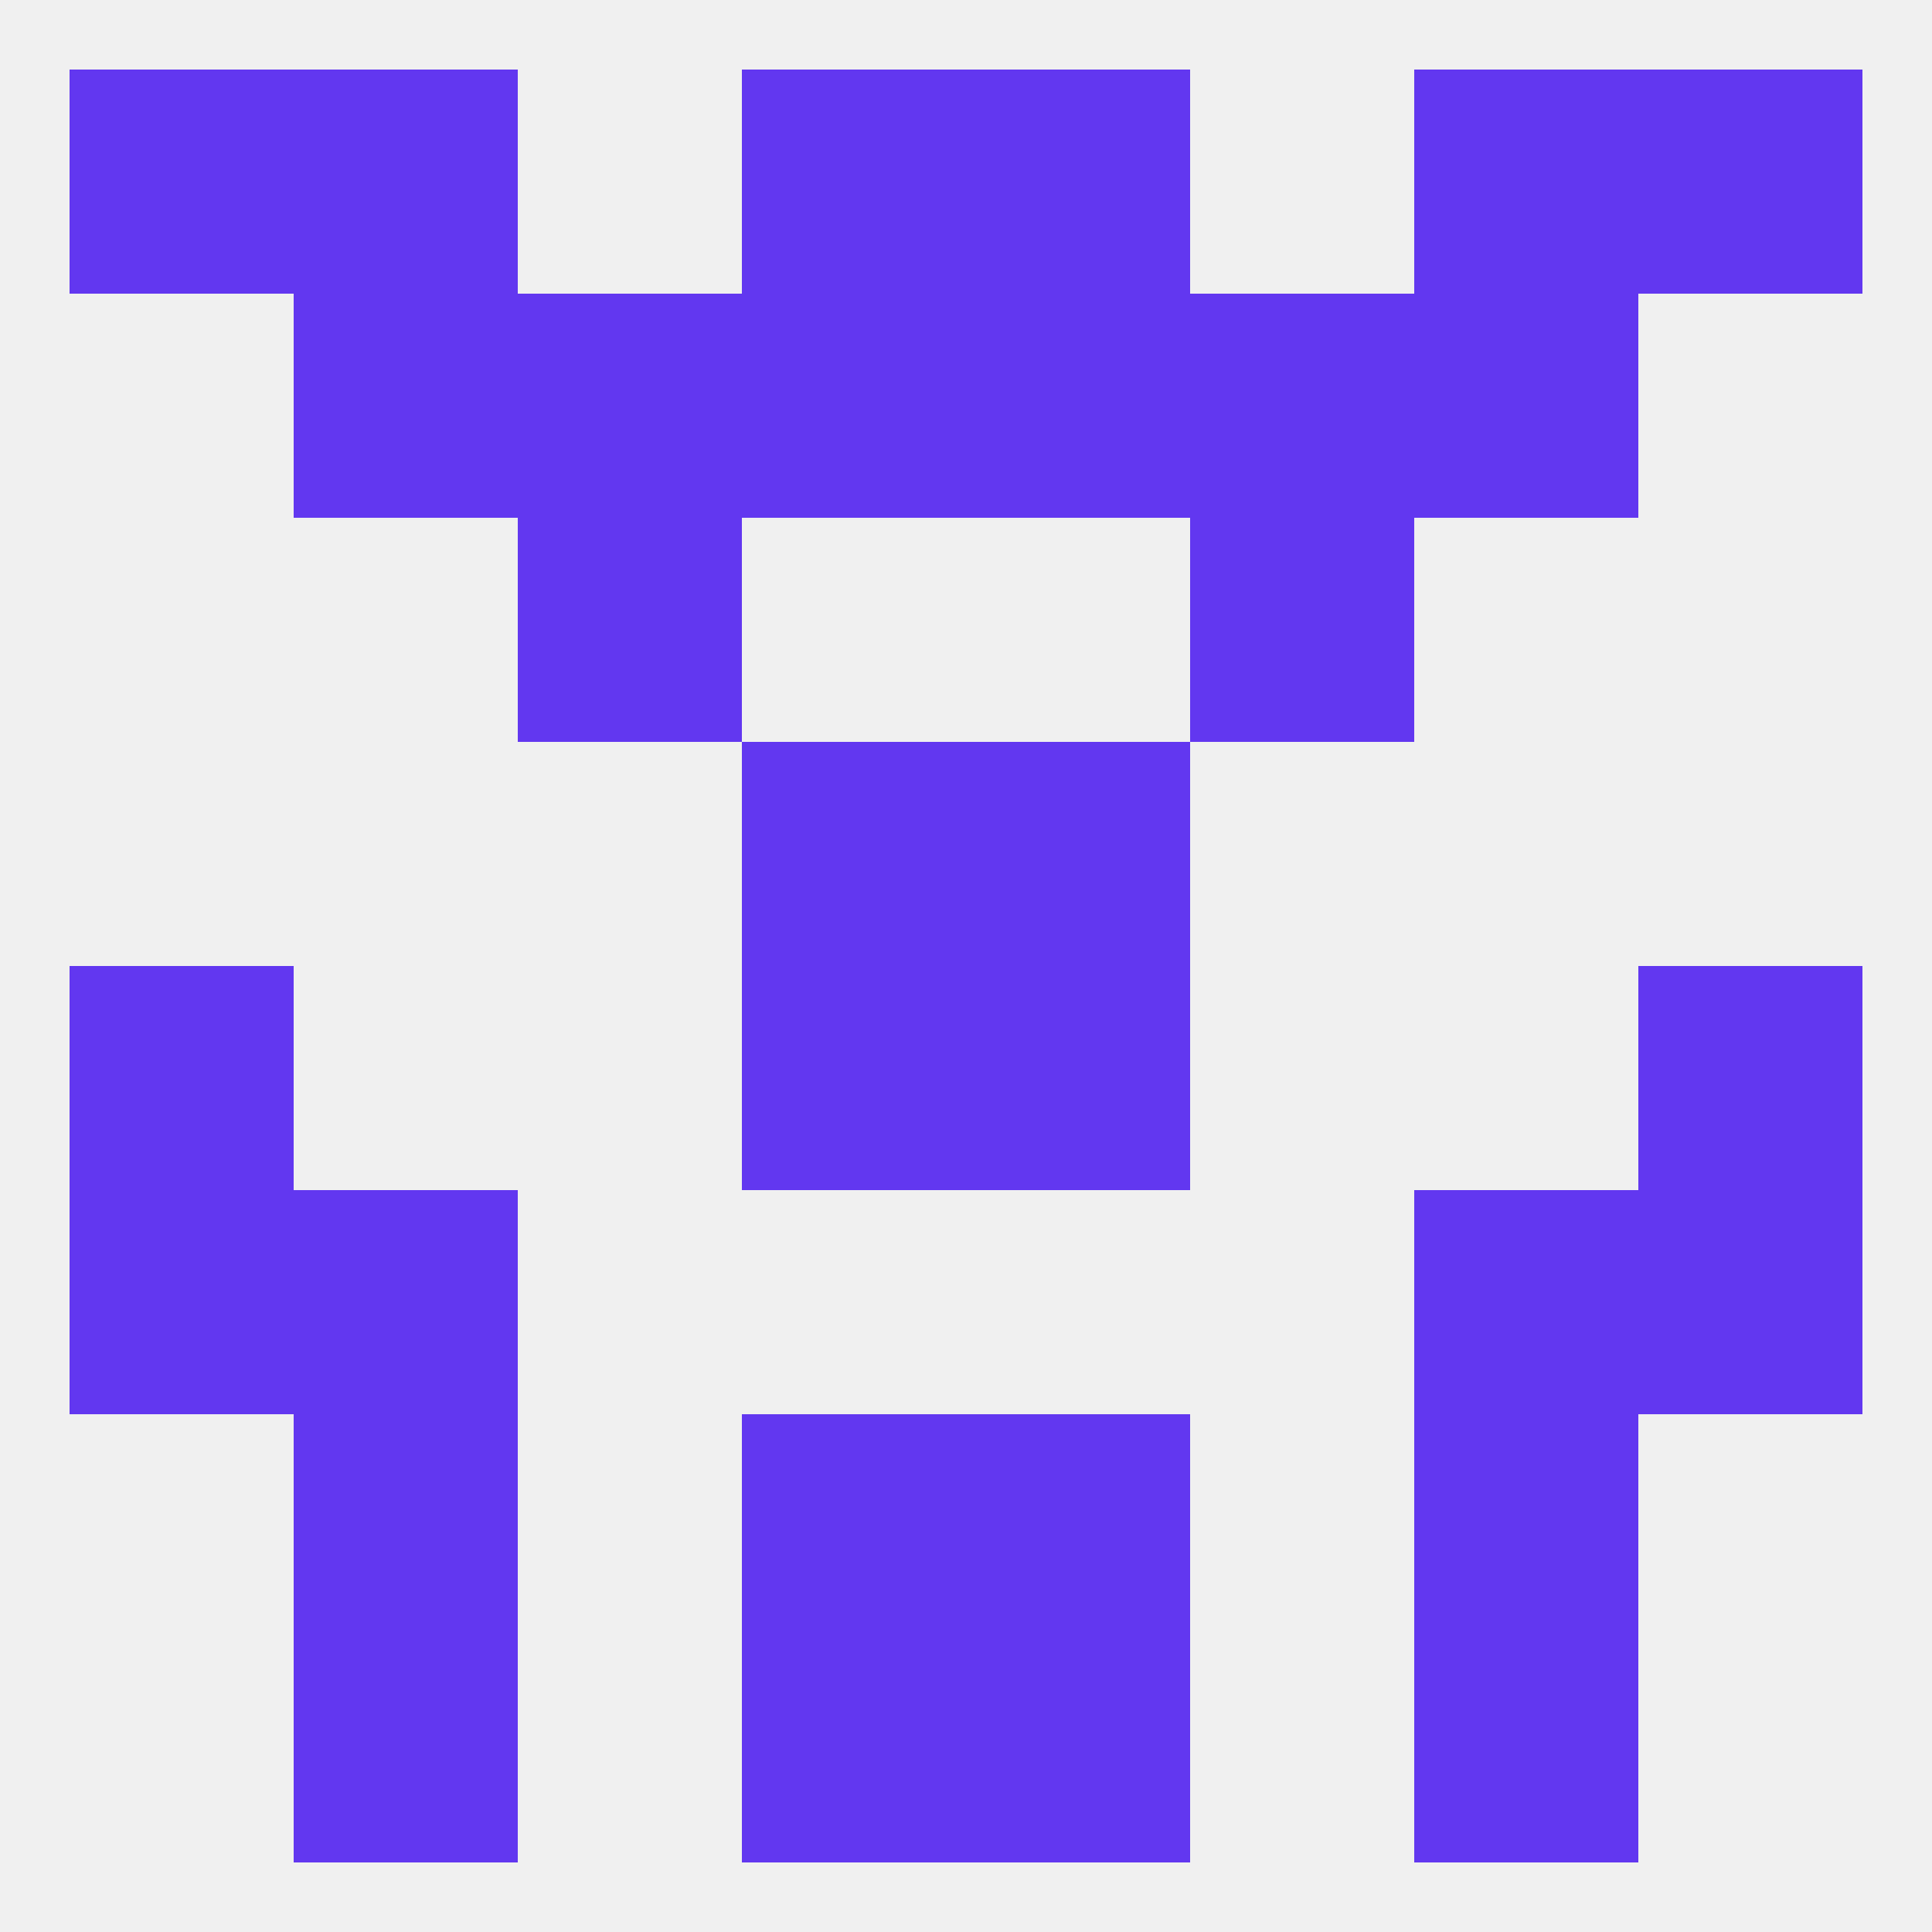 
<!--   <?xml version="1.0"?> -->
<svg version="1.1" baseprofile="full" xmlns="http://www.w3.org/2000/svg" xmlns:xlink="http://www.w3.org/1999/xlink" xmlns:ev="http://www.w3.org/2001/xml-events" width="250" height="250" viewBox="0 0 250 250" >
	<rect width="100%" height="100%" fill="rgba(240,240,240,255)"/>

	<rect x="183" y="154" width="29" height="29" fill="rgba(98,55,240,255)"/>
	<rect x="9" y="154" width="29" height="29" fill="rgba(98,55,240,255)"/>
	<rect x="212" y="154" width="29" height="29" fill="rgba(98,55,240,255)"/>
	<rect x="38" y="154" width="29" height="29" fill="rgba(98,55,240,255)"/>
	<rect x="96" y="183" width="29" height="29" fill="rgba(98,55,240,255)"/>
	<rect x="125" y="183" width="29" height="29" fill="rgba(98,55,240,255)"/>
	<rect x="38" y="183" width="29" height="29" fill="rgba(98,55,240,255)"/>
	<rect x="183" y="183" width="29" height="29" fill="rgba(98,55,240,255)"/>
	<rect x="96" y="212" width="29" height="29" fill="rgba(98,55,240,255)"/>
	<rect x="125" y="212" width="29" height="29" fill="rgba(98,55,240,255)"/>
	<rect x="38" y="212" width="29" height="29" fill="rgba(98,55,240,255)"/>
	<rect x="183" y="212" width="29" height="29" fill="rgba(98,55,240,255)"/>
	<rect x="96" y="9" width="29" height="29" fill="rgba(98,55,240,255)"/>
	<rect x="125" y="9" width="29" height="29" fill="rgba(98,55,240,255)"/>
	<rect x="9" y="9" width="29" height="29" fill="rgba(98,55,240,255)"/>
	<rect x="212" y="9" width="29" height="29" fill="rgba(98,55,240,255)"/>
	<rect x="38" y="9" width="29" height="29" fill="rgba(98,55,240,255)"/>
	<rect x="183" y="9" width="29" height="29" fill="rgba(98,55,240,255)"/>
	<rect x="96" y="38" width="29" height="29" fill="rgba(98,55,240,255)"/>
	<rect x="125" y="38" width="29" height="29" fill="rgba(98,55,240,255)"/>
	<rect x="67" y="38" width="29" height="29" fill="rgba(98,55,240,255)"/>
	<rect x="154" y="38" width="29" height="29" fill="rgba(98,55,240,255)"/>
	<rect x="38" y="38" width="29" height="29" fill="rgba(98,55,240,255)"/>
	<rect x="183" y="38" width="29" height="29" fill="rgba(98,55,240,255)"/>
	<rect x="67" y="67" width="29" height="29" fill="rgba(98,55,240,255)"/>
	<rect x="154" y="67" width="29" height="29" fill="rgba(98,55,240,255)"/>
	<rect x="96" y="96" width="29" height="29" fill="rgba(98,55,240,255)"/>
	<rect x="125" y="96" width="29" height="29" fill="rgba(98,55,240,255)"/>
	<rect x="212" y="125" width="29" height="29" fill="rgba(98,55,240,255)"/>
	<rect x="96" y="125" width="29" height="29" fill="rgba(98,55,240,255)"/>
	<rect x="125" y="125" width="29" height="29" fill="rgba(98,55,240,255)"/>
	<rect x="9" y="125" width="29" height="29" fill="rgba(98,55,240,255)"/>
</svg>